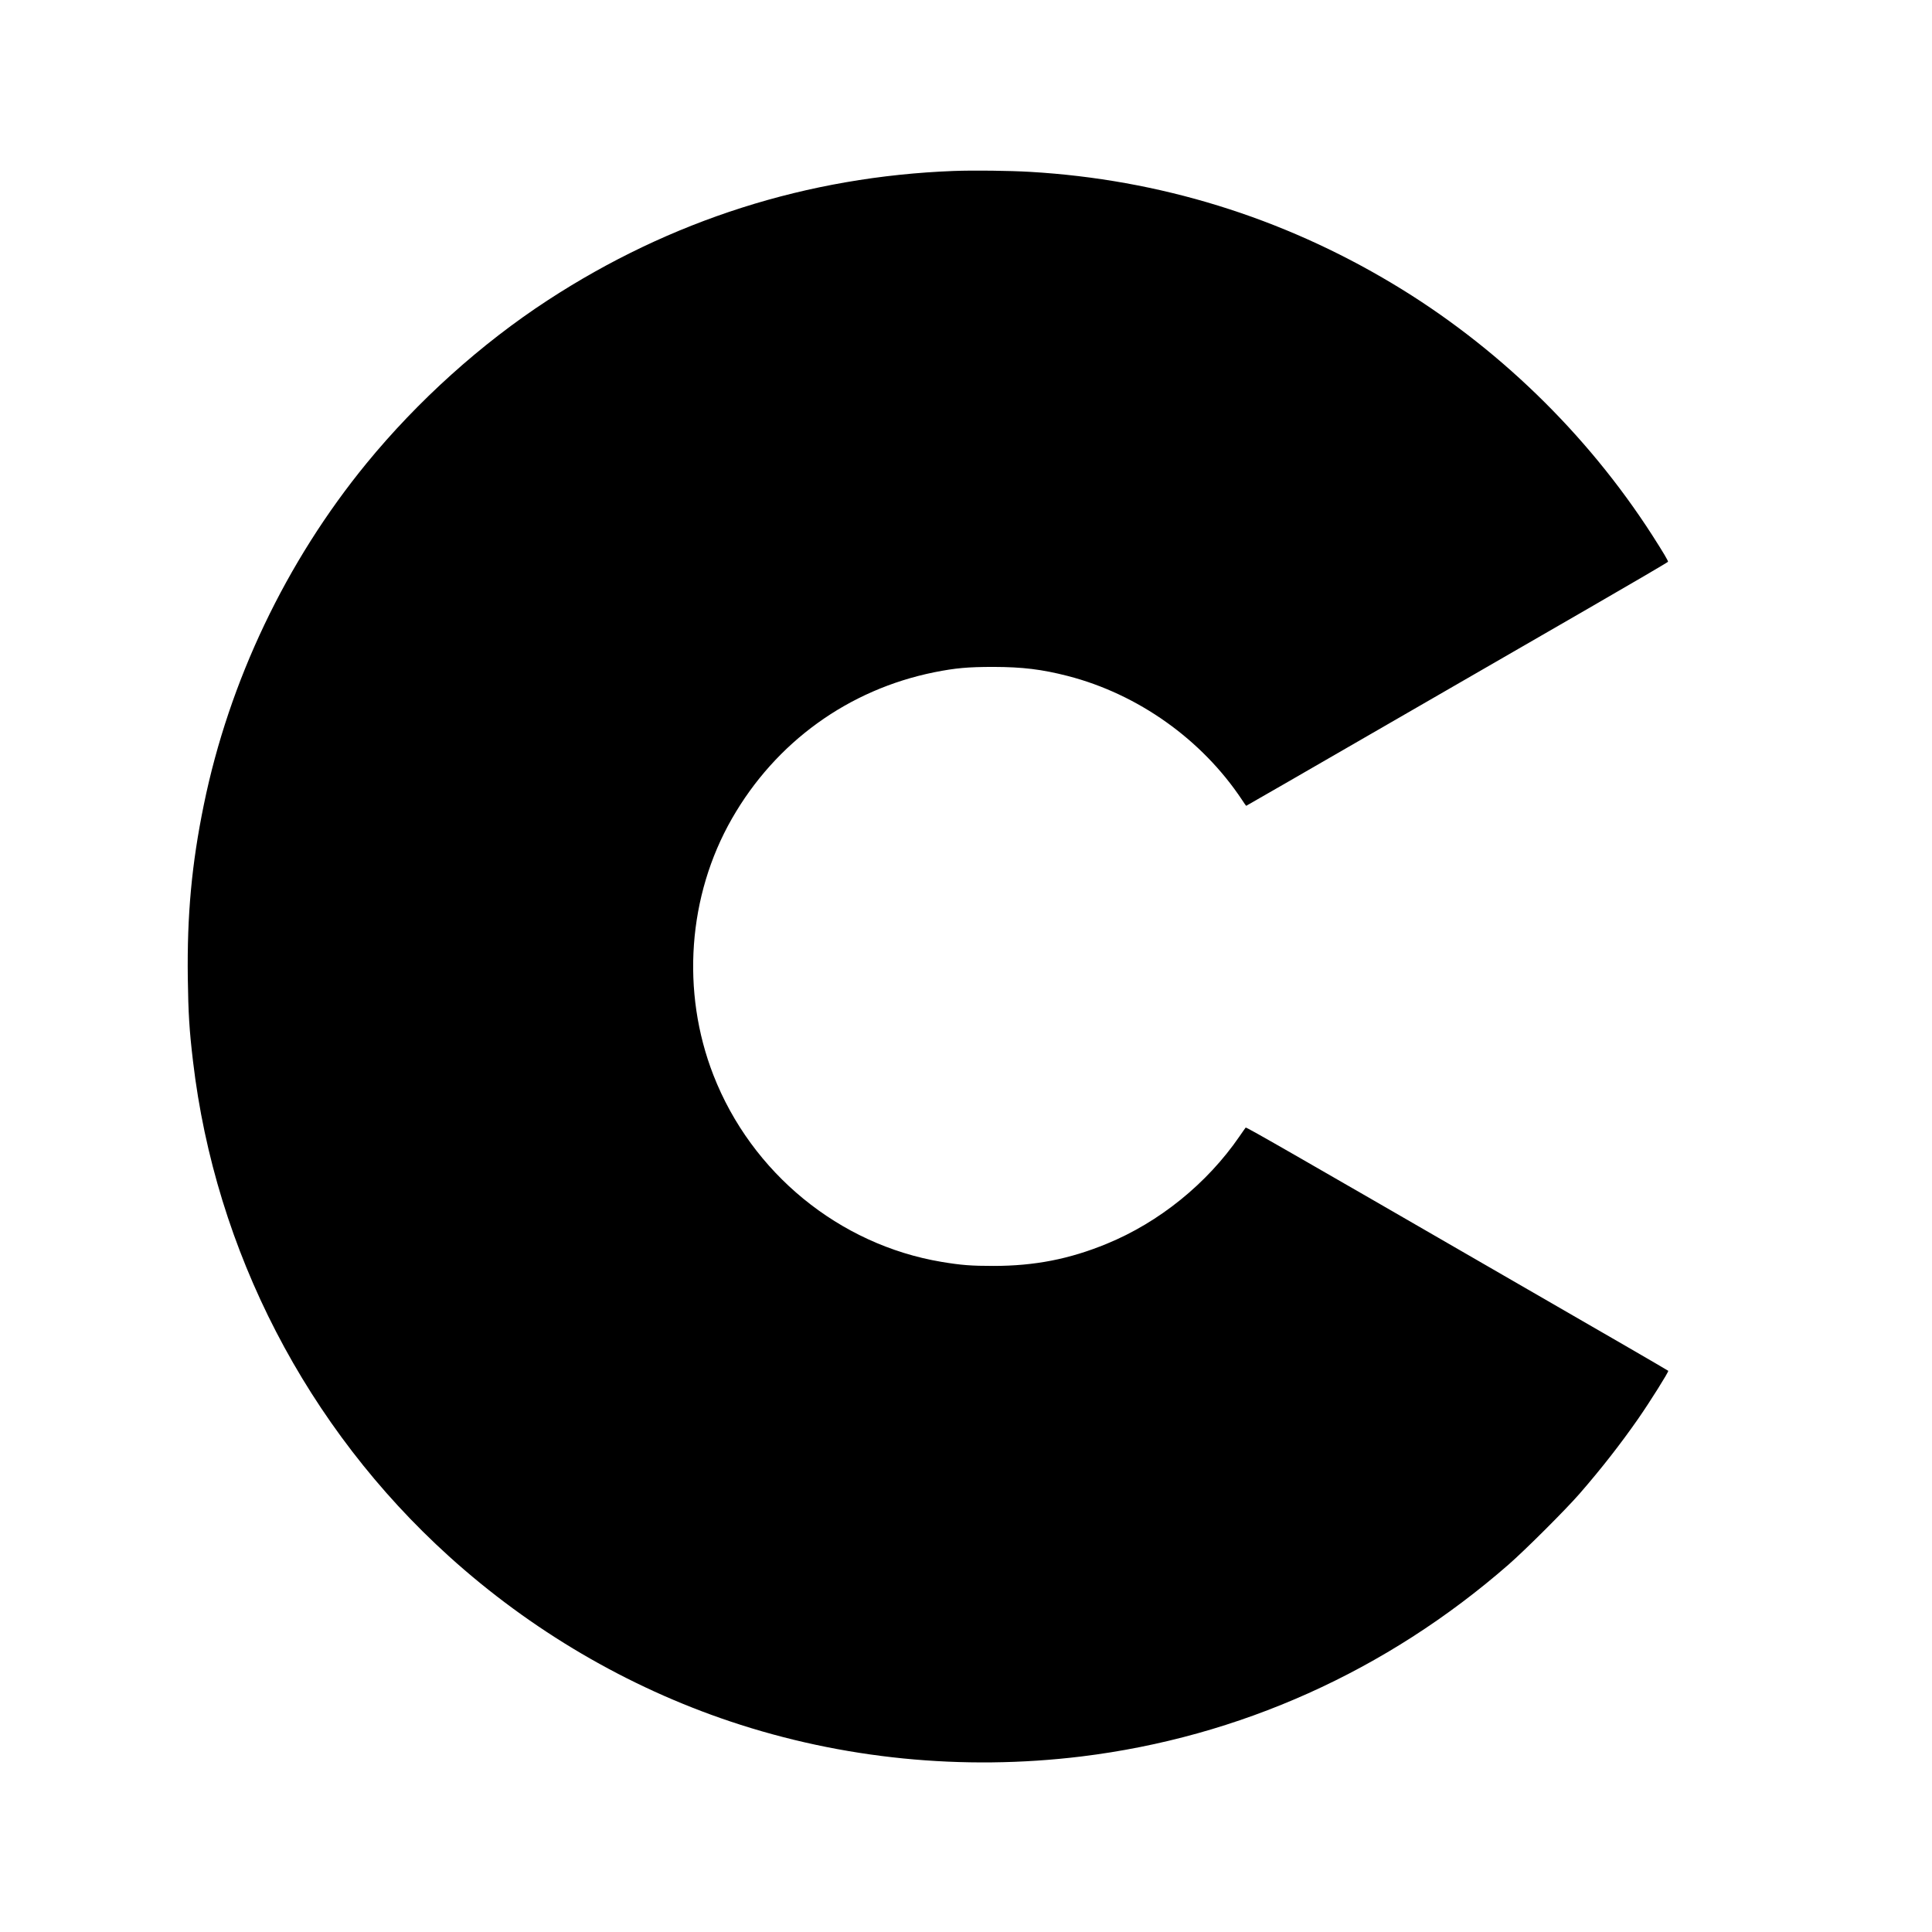 <?xml version="1.0" standalone="no"?>
<!DOCTYPE svg PUBLIC "-//W3C//DTD SVG 20010904//EN"
 "http://www.w3.org/TR/2001/REC-SVG-20010904/DTD/svg10.dtd">
<svg version="1.0" xmlns="http://www.w3.org/2000/svg"
 width="2328pt" height="2328pt" viewBox="0 0 2328 2328"
 preserveAspectRatio="xMidYMid meet">
<g transform="translate(0,2328) scale(0.1,-0.1)"
fill="#000000" stroke="none">
<path d="M11494 21220 c-1763 -67 -3415 -593 -4894 -1558 -802 -523 -1568
-1213 -2185 -1967 -969 -1184 -1654 -2622 -1959 -4112 -146 -712 -203 -1329
-193 -2088 6 -426 18 -627 63 -1005 269 -2283 1371 -4413 3084 -5963 986 -892
2148 -1574 3390 -1990 1349 -452 2799 -596 4230 -422 1904 233 3677 1029 5145
2310 209 183 686 659 858 856 261 300 493 597 707 904 140 201 370 568 362
577 -4 4 -234 138 -512 299 -278 160 -939 542 -1470 849 -2596 1500 -3103
1791 -3110 1783 -4 -4 -38 -53 -76 -108 -389 -566 -966 -1033 -1598 -1292
-449 -185 -870 -267 -1366 -267 -266 0 -386 9 -626 49 -1232 207 -2288 1071
-2748 2251 -391 1004 -308 2161 223 3089 528 923 1404 1556 2441 1765 251 50
404 64 710 64 351 -1 583 -29 895 -109 847 -218 1618 -766 2100 -1492 26 -40
49 -73 51 -73 2 0 716 411 1586 914 871 502 2013 1162 2538 1465 525 303 957
556 959 562 3 11 -56 111 -192 323 -790 1227 -1877 2280 -3127 3028 -1336 801
-2810 1256 -4365 1347 -254 15 -683 20 -921 11z"/>
</g>
</svg>
